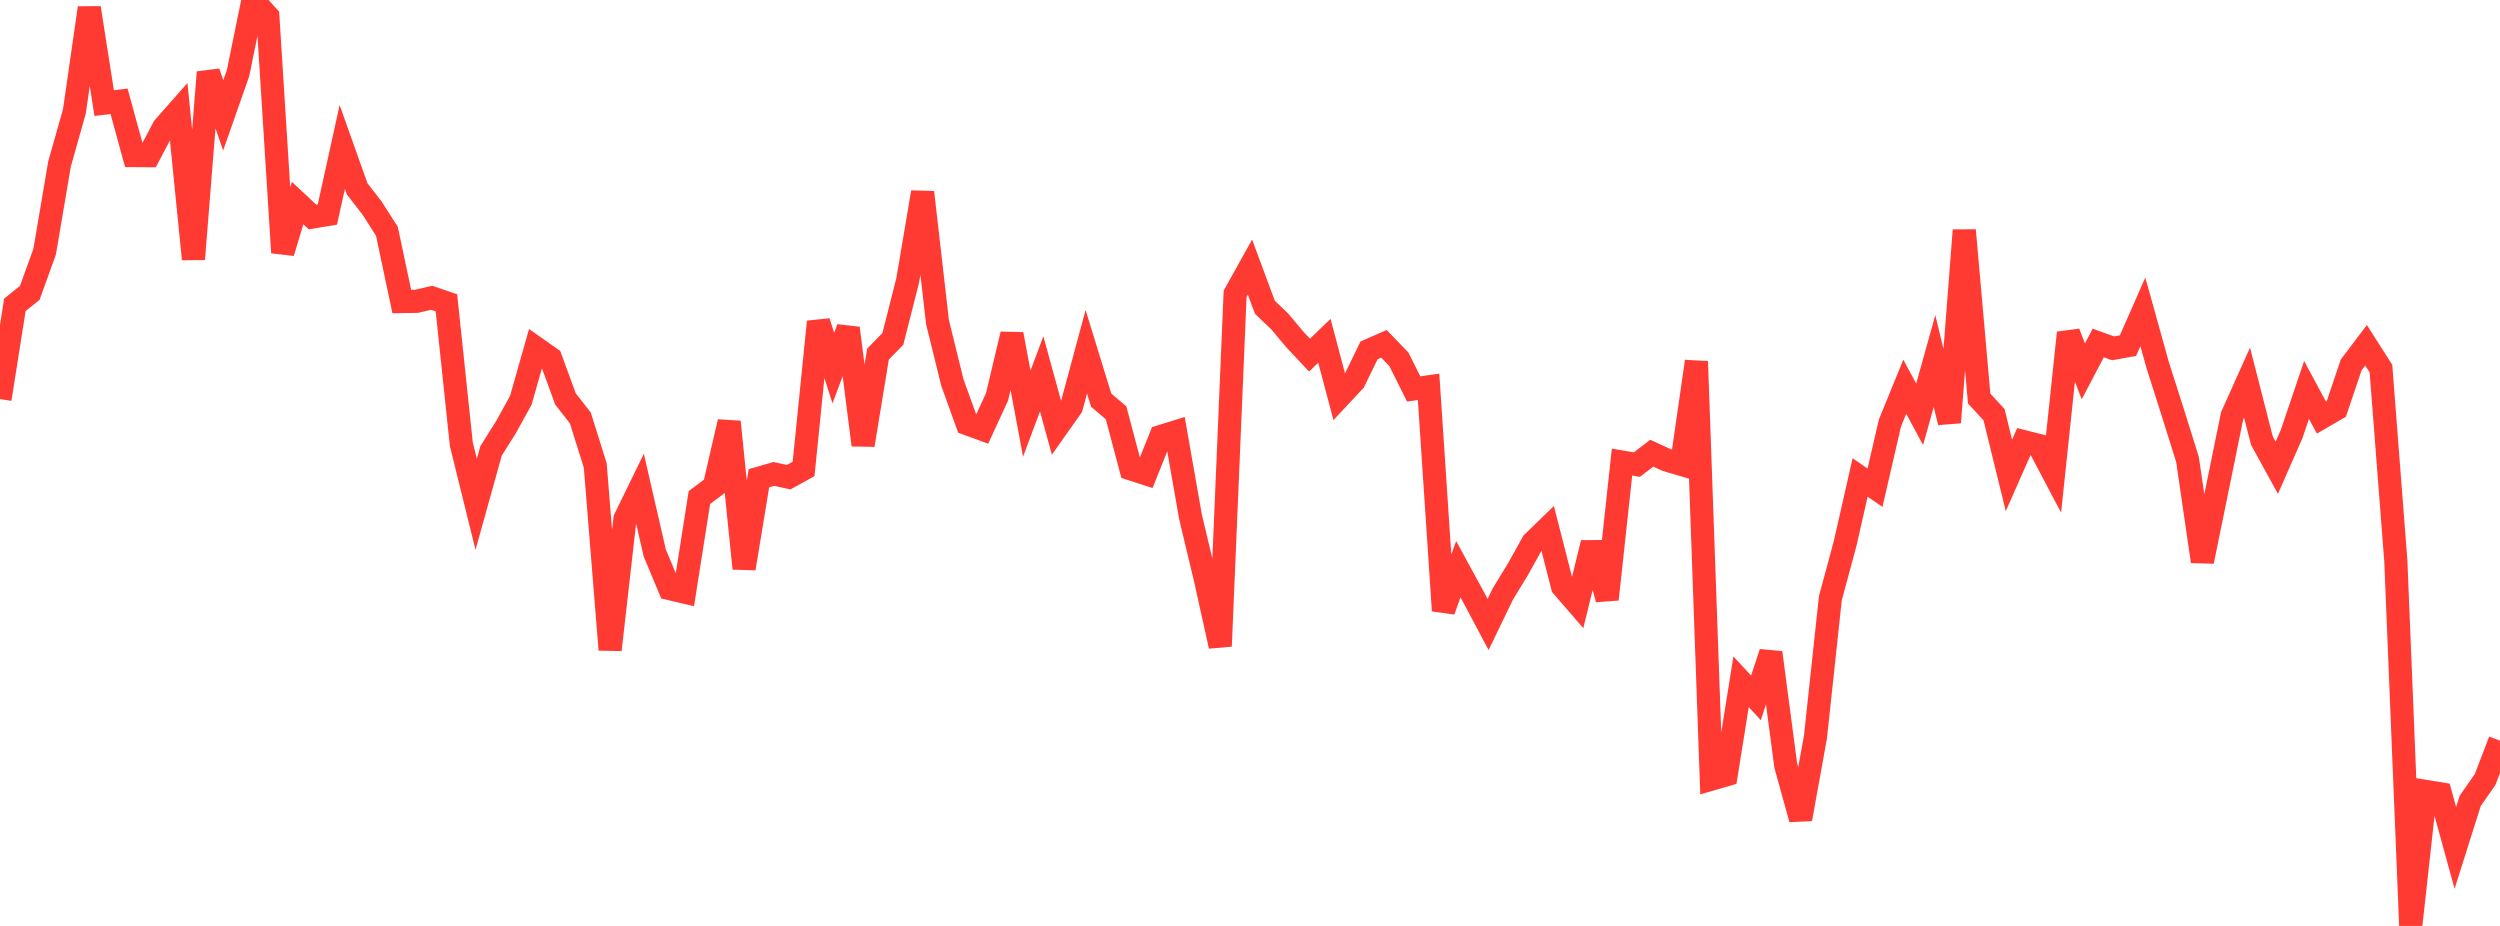 <?xml version="1.0" standalone="no"?>
<!DOCTYPE svg PUBLIC "-//W3C//DTD SVG 1.1//EN" "http://www.w3.org/Graphics/SVG/1.1/DTD/svg11.dtd">

<svg width="135" height="50" viewBox="0 0 135 50" preserveAspectRatio="none" 
  xmlns="http://www.w3.org/2000/svg"
  xmlns:xlink="http://www.w3.org/1999/xlink">


<polyline points="0.0, 21.55 0.804, 16.458 1.607, 15.817 2.411, 13.591 3.214, 8.855 4.018, 6.012 4.821, 0.427 5.625, 5.568 6.429, 5.468 7.232, 8.401 8.036, 8.406 8.839, 6.882 9.643, 5.97 10.446, 13.993 11.25, 3.903 12.054, 6.228 12.857, 3.94 13.661, 0.0 14.464, 0.887 15.268, 13.642 16.071, 10.965 16.875, 11.718 17.679, 11.584 18.482, 7.935 19.286, 10.197 20.089, 11.232 20.893, 12.49 21.696, 16.283 22.5, 16.27 23.304, 16.08 24.107, 16.353 24.911, 23.985 25.714, 27.233 26.518, 24.347 27.321, 23.069 28.125, 21.614 28.929, 18.783 29.732, 19.347 30.536, 21.543 31.339, 22.571 32.143, 25.133 32.946, 35.087 33.75, 28.013 34.554, 26.365 35.357, 29.86 36.161, 31.783 36.964, 31.974 37.768, 26.867 38.571, 26.264 39.375, 22.779 40.179, 30.698 40.982, 25.825 41.786, 25.592 42.589, 25.767 43.393, 25.323 44.196, 17.376 45.0, 19.877 45.804, 17.723 46.607, 24.031 47.411, 19.123 48.214, 18.301 49.018, 15.131 49.821, 10.383 50.625, 17.395 51.429, 20.659 52.232, 22.883 53.036, 23.176 53.839, 21.432 54.643, 18.049 55.446, 22.339 56.25, 20.187 57.054, 23.113 57.857, 21.977 58.661, 18.996 59.464, 21.61 60.268, 22.292 61.071, 25.32 61.875, 25.58 62.679, 23.573 63.482, 23.323 64.286, 27.905 65.089, 31.267 65.893, 34.894 66.696, 15.869 67.5, 14.426 68.304, 16.593 69.107, 17.359 69.911, 18.319 70.714, 19.176 71.518, 18.405 72.321, 21.433 73.125, 20.573 73.929, 18.919 74.732, 18.567 75.536, 19.397 76.339, 21.003 77.143, 20.889 77.946, 32.976 78.75, 30.737 79.554, 32.213 80.357, 33.722 81.161, 32.06 81.964, 30.749 82.768, 29.301 83.571, 28.523 84.375, 31.667 85.179, 32.597 85.982, 29.317 86.786, 32.363 87.589, 24.952 88.393, 25.088 89.196, 24.472 90.0, 24.844 90.804, 25.078 91.607, 19.518 92.411, 42.072 93.214, 41.839 94.018, 36.816 94.821, 37.685 95.625, 35.242 96.429, 41.331 97.232, 44.231 98.036, 39.791 98.839, 32.307 99.643, 29.325 100.446, 25.782 101.25, 26.336 102.054, 22.852 102.857, 20.883 103.661, 22.373 104.464, 19.494 105.268, 22.81 106.071, 12.434 106.875, 21.522 107.679, 22.394 108.482, 25.671 109.286, 23.851 110.089, 24.053 110.893, 25.576 111.696, 17.971 112.5, 20.053 113.304, 18.521 114.107, 18.81 114.911, 18.664 115.714, 16.84 116.518, 19.726 117.321, 22.245 118.125, 24.809 118.929, 30.318 119.732, 26.392 120.536, 22.447 121.339, 20.658 122.143, 23.796 122.946, 25.258 123.75, 23.43 124.554, 21.056 125.357, 22.551 126.161, 22.083 126.964, 19.705 127.768, 18.644 128.571, 19.904 129.375, 30.295 130.179, 50.0 130.982, 42.737 131.786, 42.868 132.589, 45.788 133.393, 43.245 134.196, 42.092 135.0, 39.997" fill="none" stroke="#ff3a33" stroke-width="1.25"/>

</svg>